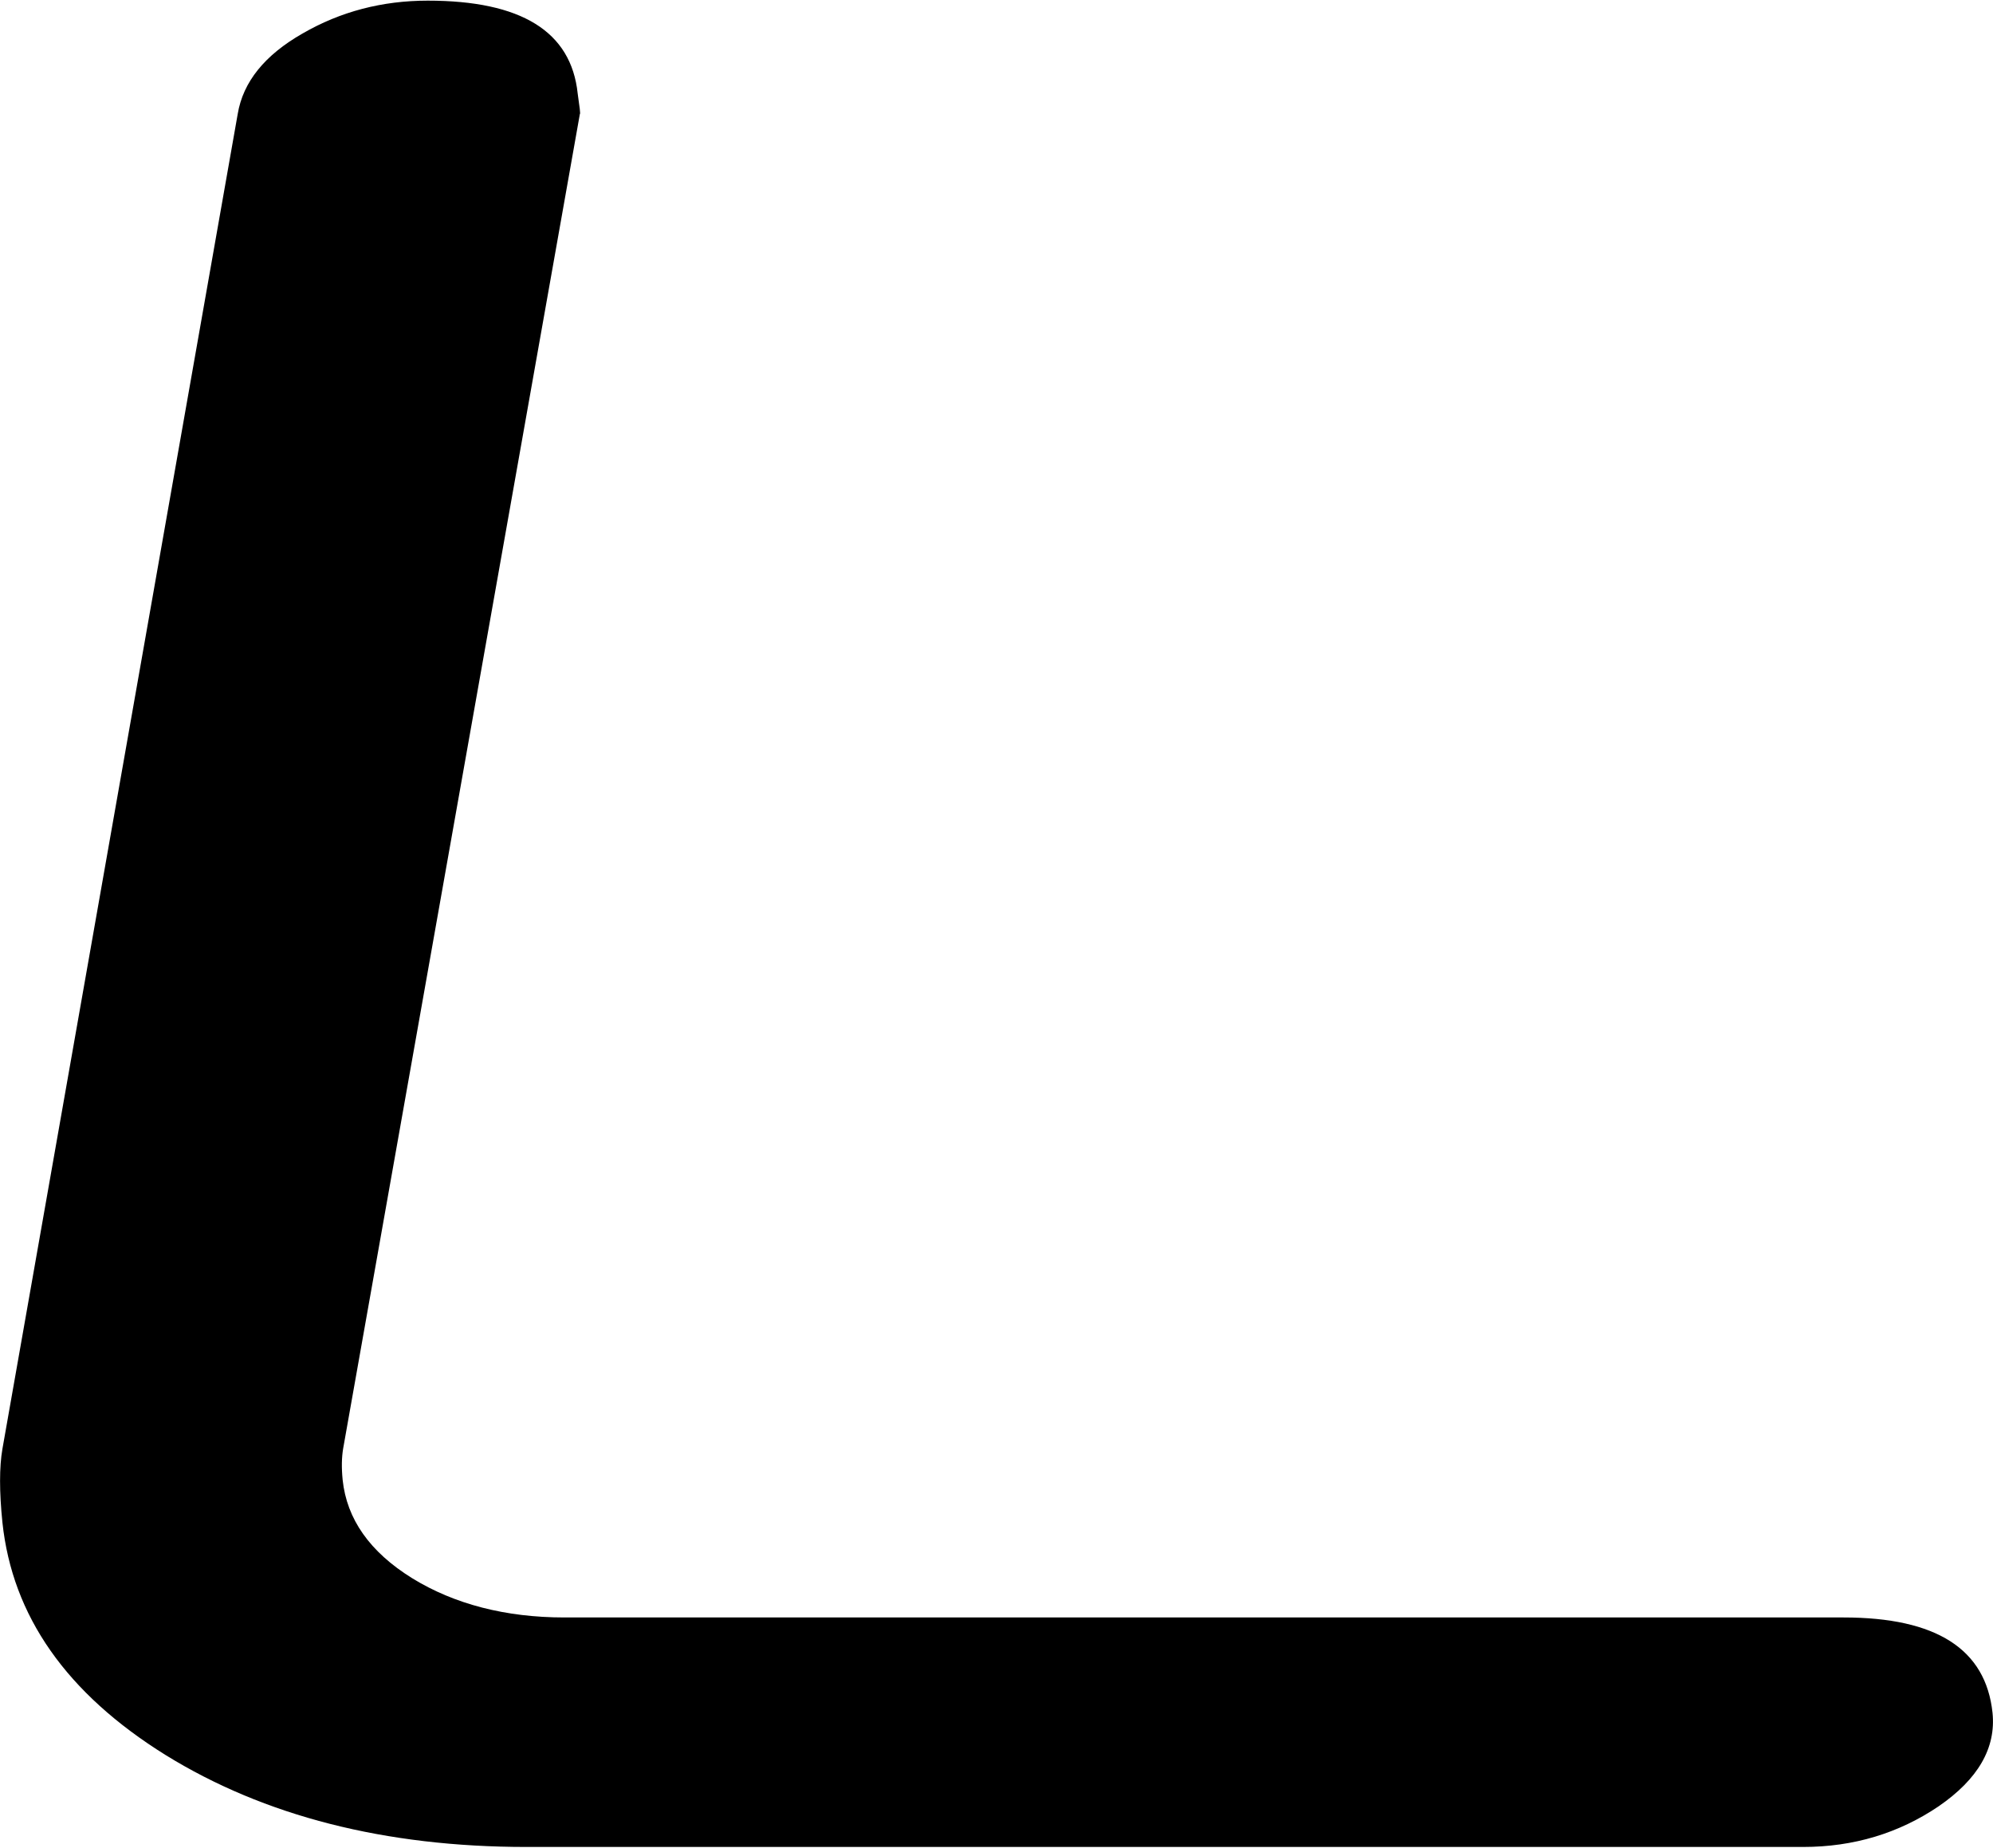 <?xml version="1.0" encoding="UTF-8"?>
<!DOCTYPE svg PUBLIC "-//W3C//DTD SVG 1.1//EN" "http://www.w3.org/Graphics/SVG/1.1/DTD/svg11.dtd">
<!-- Creator: CorelDRAW 2021 (64-Bit) -->
<svg xmlns="http://www.w3.org/2000/svg" xml:space="preserve" width="1000px" height="927px" version="1.1" style="shape-rendering:geometricPrecision; text-rendering:geometricPrecision; image-rendering:optimizeQuality; fill-rule:evenodd; clip-rule:evenodd"
viewBox="0 0 82.42 76.35"
 xmlns:xlink="http://www.w3.org/1999/xlink"
 xmlns:xodm="http://www.corel.com/coreldraw/odm/2003">
 <defs>
  <style type="text/css">
   <![CDATA[
    .fil0 {fill:black;fill-rule:nonzero}
   ]]>
  </style>
 </defs>
 <g id="Слой_x0020_1">
  <path class="fil0" d="M82.4 70.8c0.15,1.46 -0.6,2.75 -2.23,3.87 -1.64,1.11 -3.51,1.68 -5.6,1.68l-52.8 0c-5.85,0 -10.84,-1.28 -14.92,-3.8 -4.1,-2.55 -6.34,-5.75 -6.75,-9.62 -0.13,-1.27 -0.13,-2.29 0,-3.04l9.73 -55.2c0.22,-1.33 1.12,-2.44 2.68,-3.33 1.57,-0.91 3.3,-1.36 5.18,-1.36 3.86,0 5.93,1.27 6.2,3.84 0.08,0.56 0.12,0.85 0.09,0.85l-9.79 55.19c-0.06,0.36 -0.07,0.78 -0.02,1.29 0.17,1.62 1.12,2.98 2.88,4.07 1.74,1.07 3.86,1.62 6.29,1.62l52.9 0c3.84,0 5.88,1.31 6.16,3.94z"/>
 </g>
</svg>
